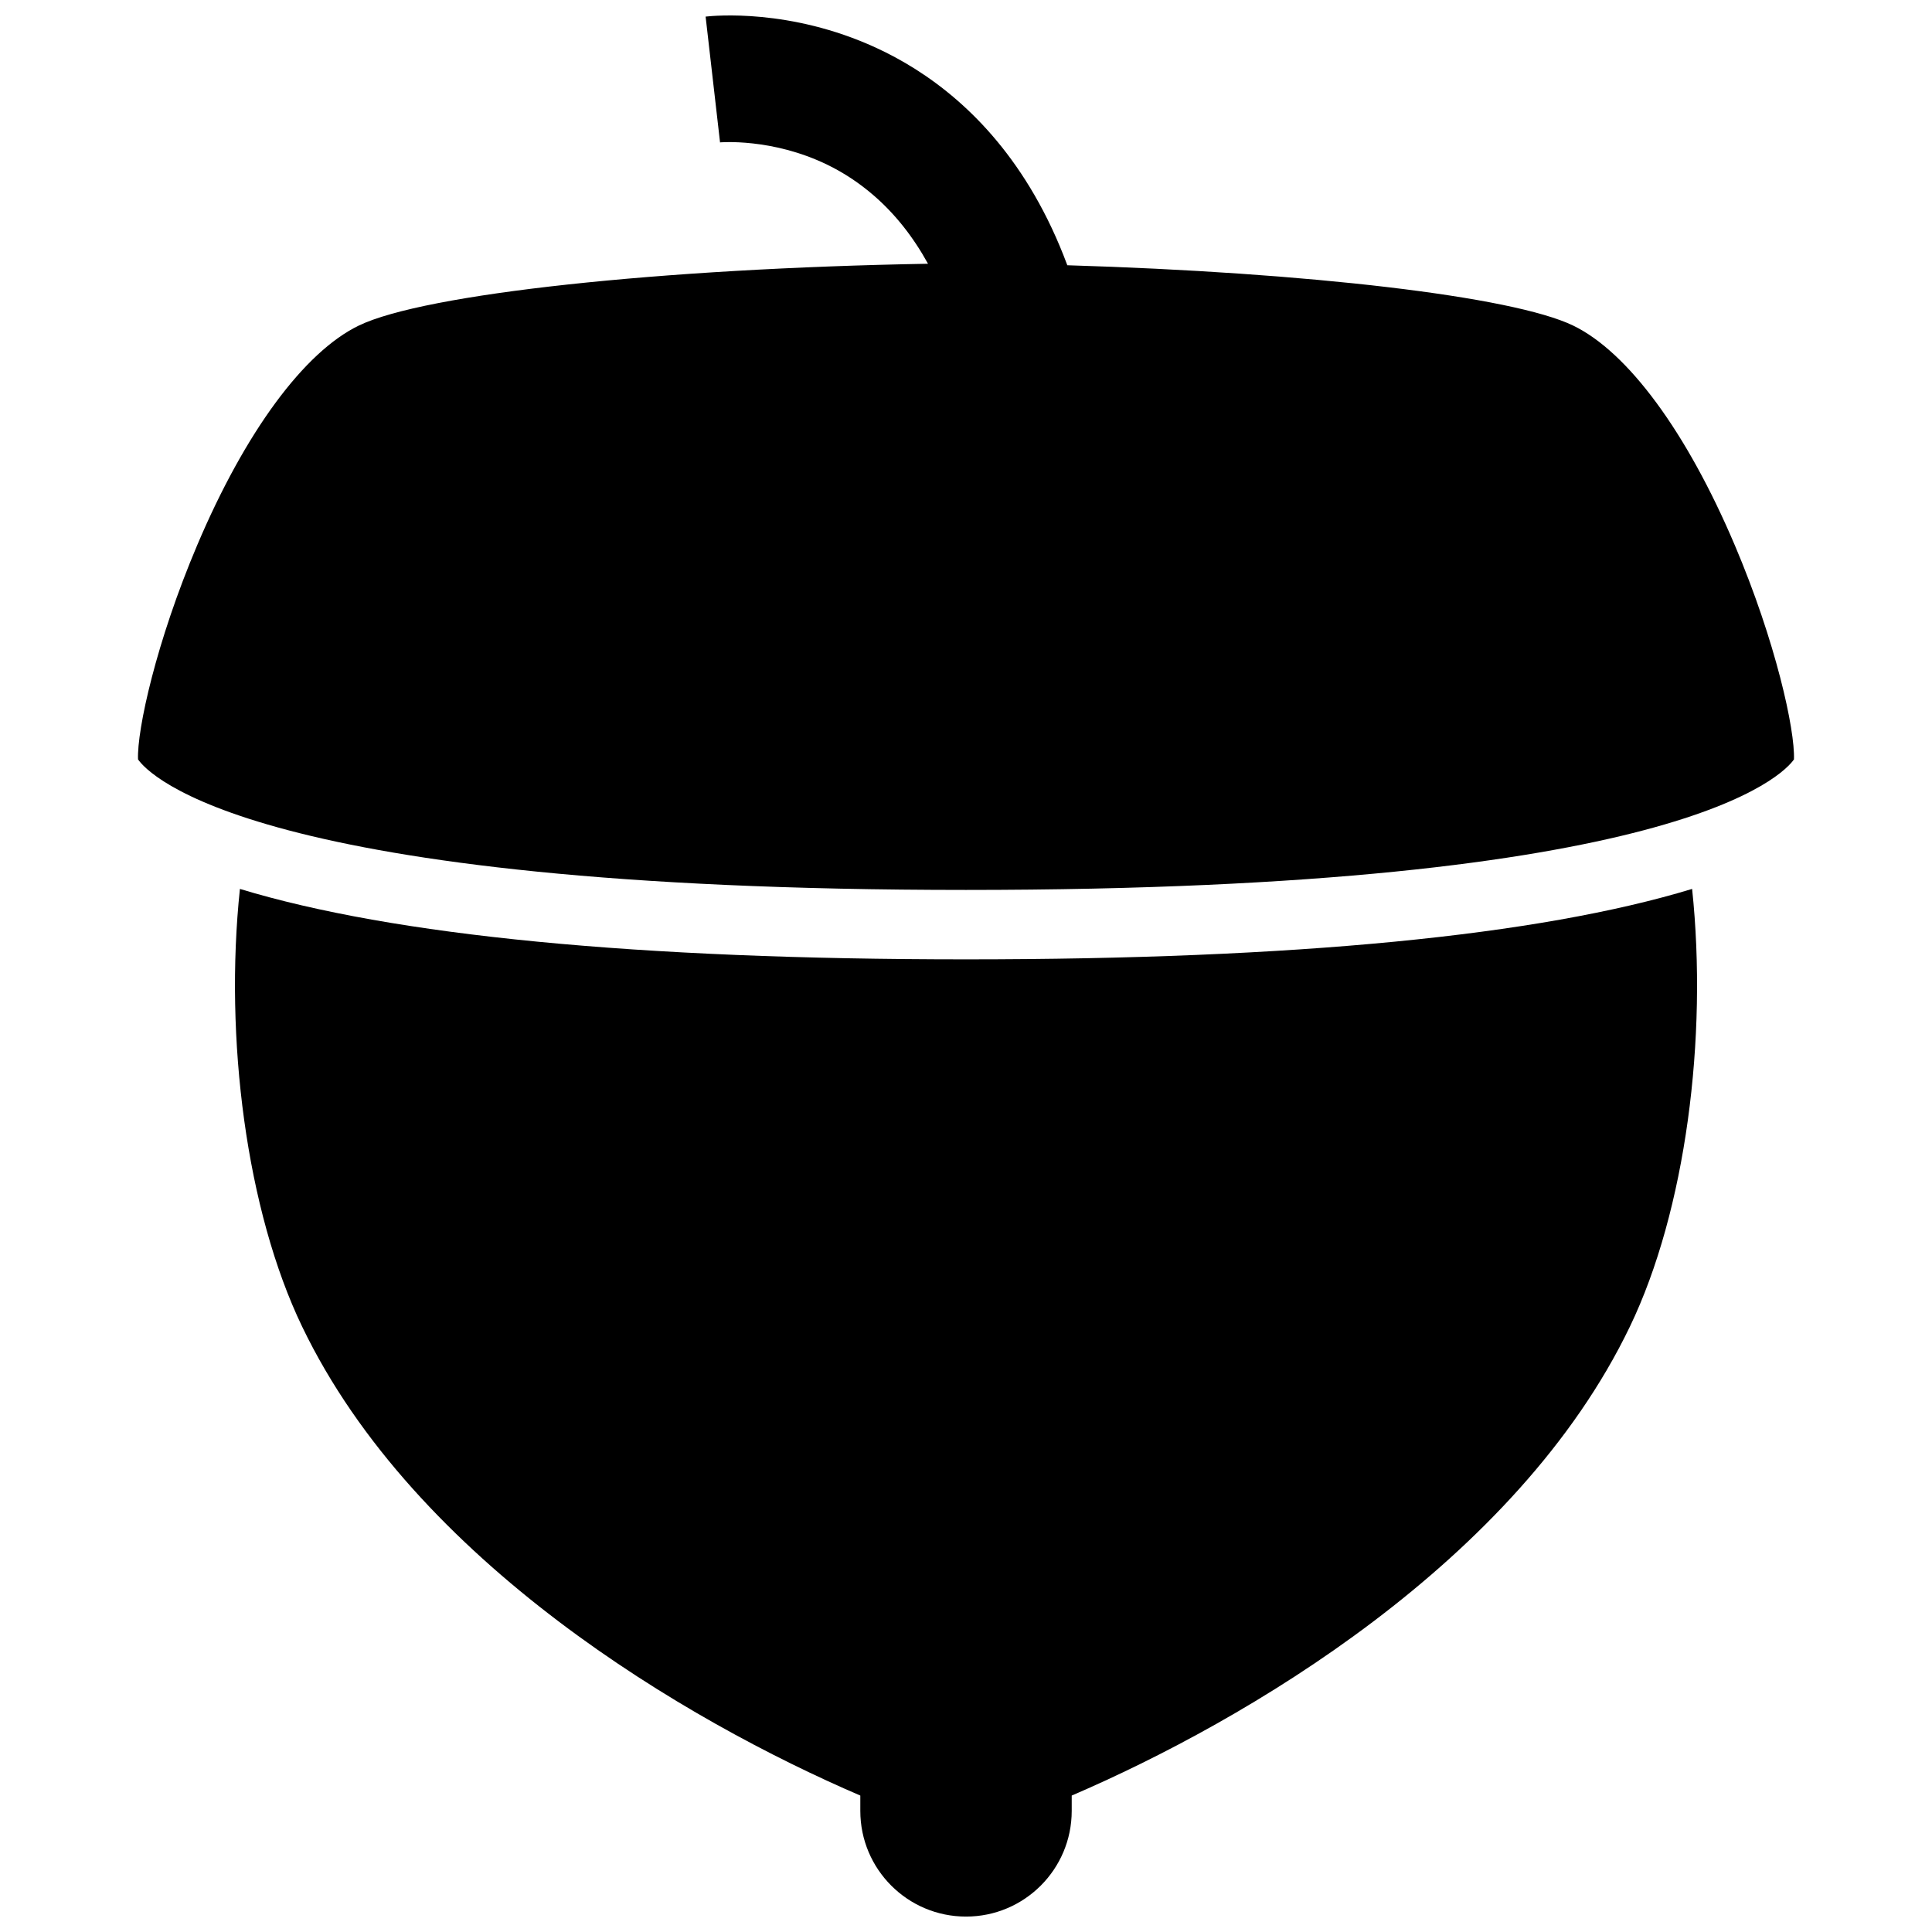 <?xml version="1.0" encoding="UTF-8"?>
<!-- Uploaded to: ICON Repo, www.iconrepo.com, Generator: ICON Repo Mixer Tools -->
<svg width="800px" height="800px" version="1.1" viewBox="144 144 512 512" xmlns="http://www.w3.org/2000/svg">
 <defs>
  <clipPath id="b">
   <path d="m206 379h388v272.9h-388z"/>
  </clipPath>
  <clipPath id="a">
   <path d="m180 148.09h440v231.91h-440z"/>
  </clipPath>
 </defs>
 <g>
  <g clip-path="url(#b)">
   <path d="m400 398.24c-87.055 0-151.71-6.277-192.42-18.668-4.168 39.477 1.691 85.242 16.492 116 29.992 62.363 101.89 104.5 147.92 124.27v4.059c0 15.469 12.539 28.012 28.012 28.012 15.469 0 28.012-12.543 28.012-28.012v-4.059c46.027-19.77 117.93-61.906 147.92-124.27 14.805-30.754 20.66-76.52 16.492-116-40.715 12.391-105.36 18.668-192.42 18.668z"/>
  </g>
  <g clip-path="url(#a)">
   <path d="m603.71 288.42c-12.711-29.945-28.32-51.141-42.82-58.145-16.047-7.75-70.25-14.055-134.04-15.98-2.574-6.93-5.523-13.113-8.727-18.645-12.332-21.285-28.488-32.824-42.102-39.059-22.672-10.383-42.805-8.445-45.027-8.191l3.824 33.324-0.145 0.02c0.137-0.016 13.891-1.242 28.621 5.934 4.453 2.168 8.535 4.902 12.27 8.137 5.602 4.848 10.398 10.875 14.367 18.082-70.895 1.246-133.39 7.957-150.83 16.375-14.5 7.004-30.109 28.199-42.82 58.148-10.898 25.672-16.004 49.023-15.703 56.828 2.766 3.969 30.348 34.594 219.42 34.594s216.65-30.621 219.42-34.594c0.301-7.805-4.805-31.16-15.703-56.828z"/>
  </g>
 </g>
</svg>